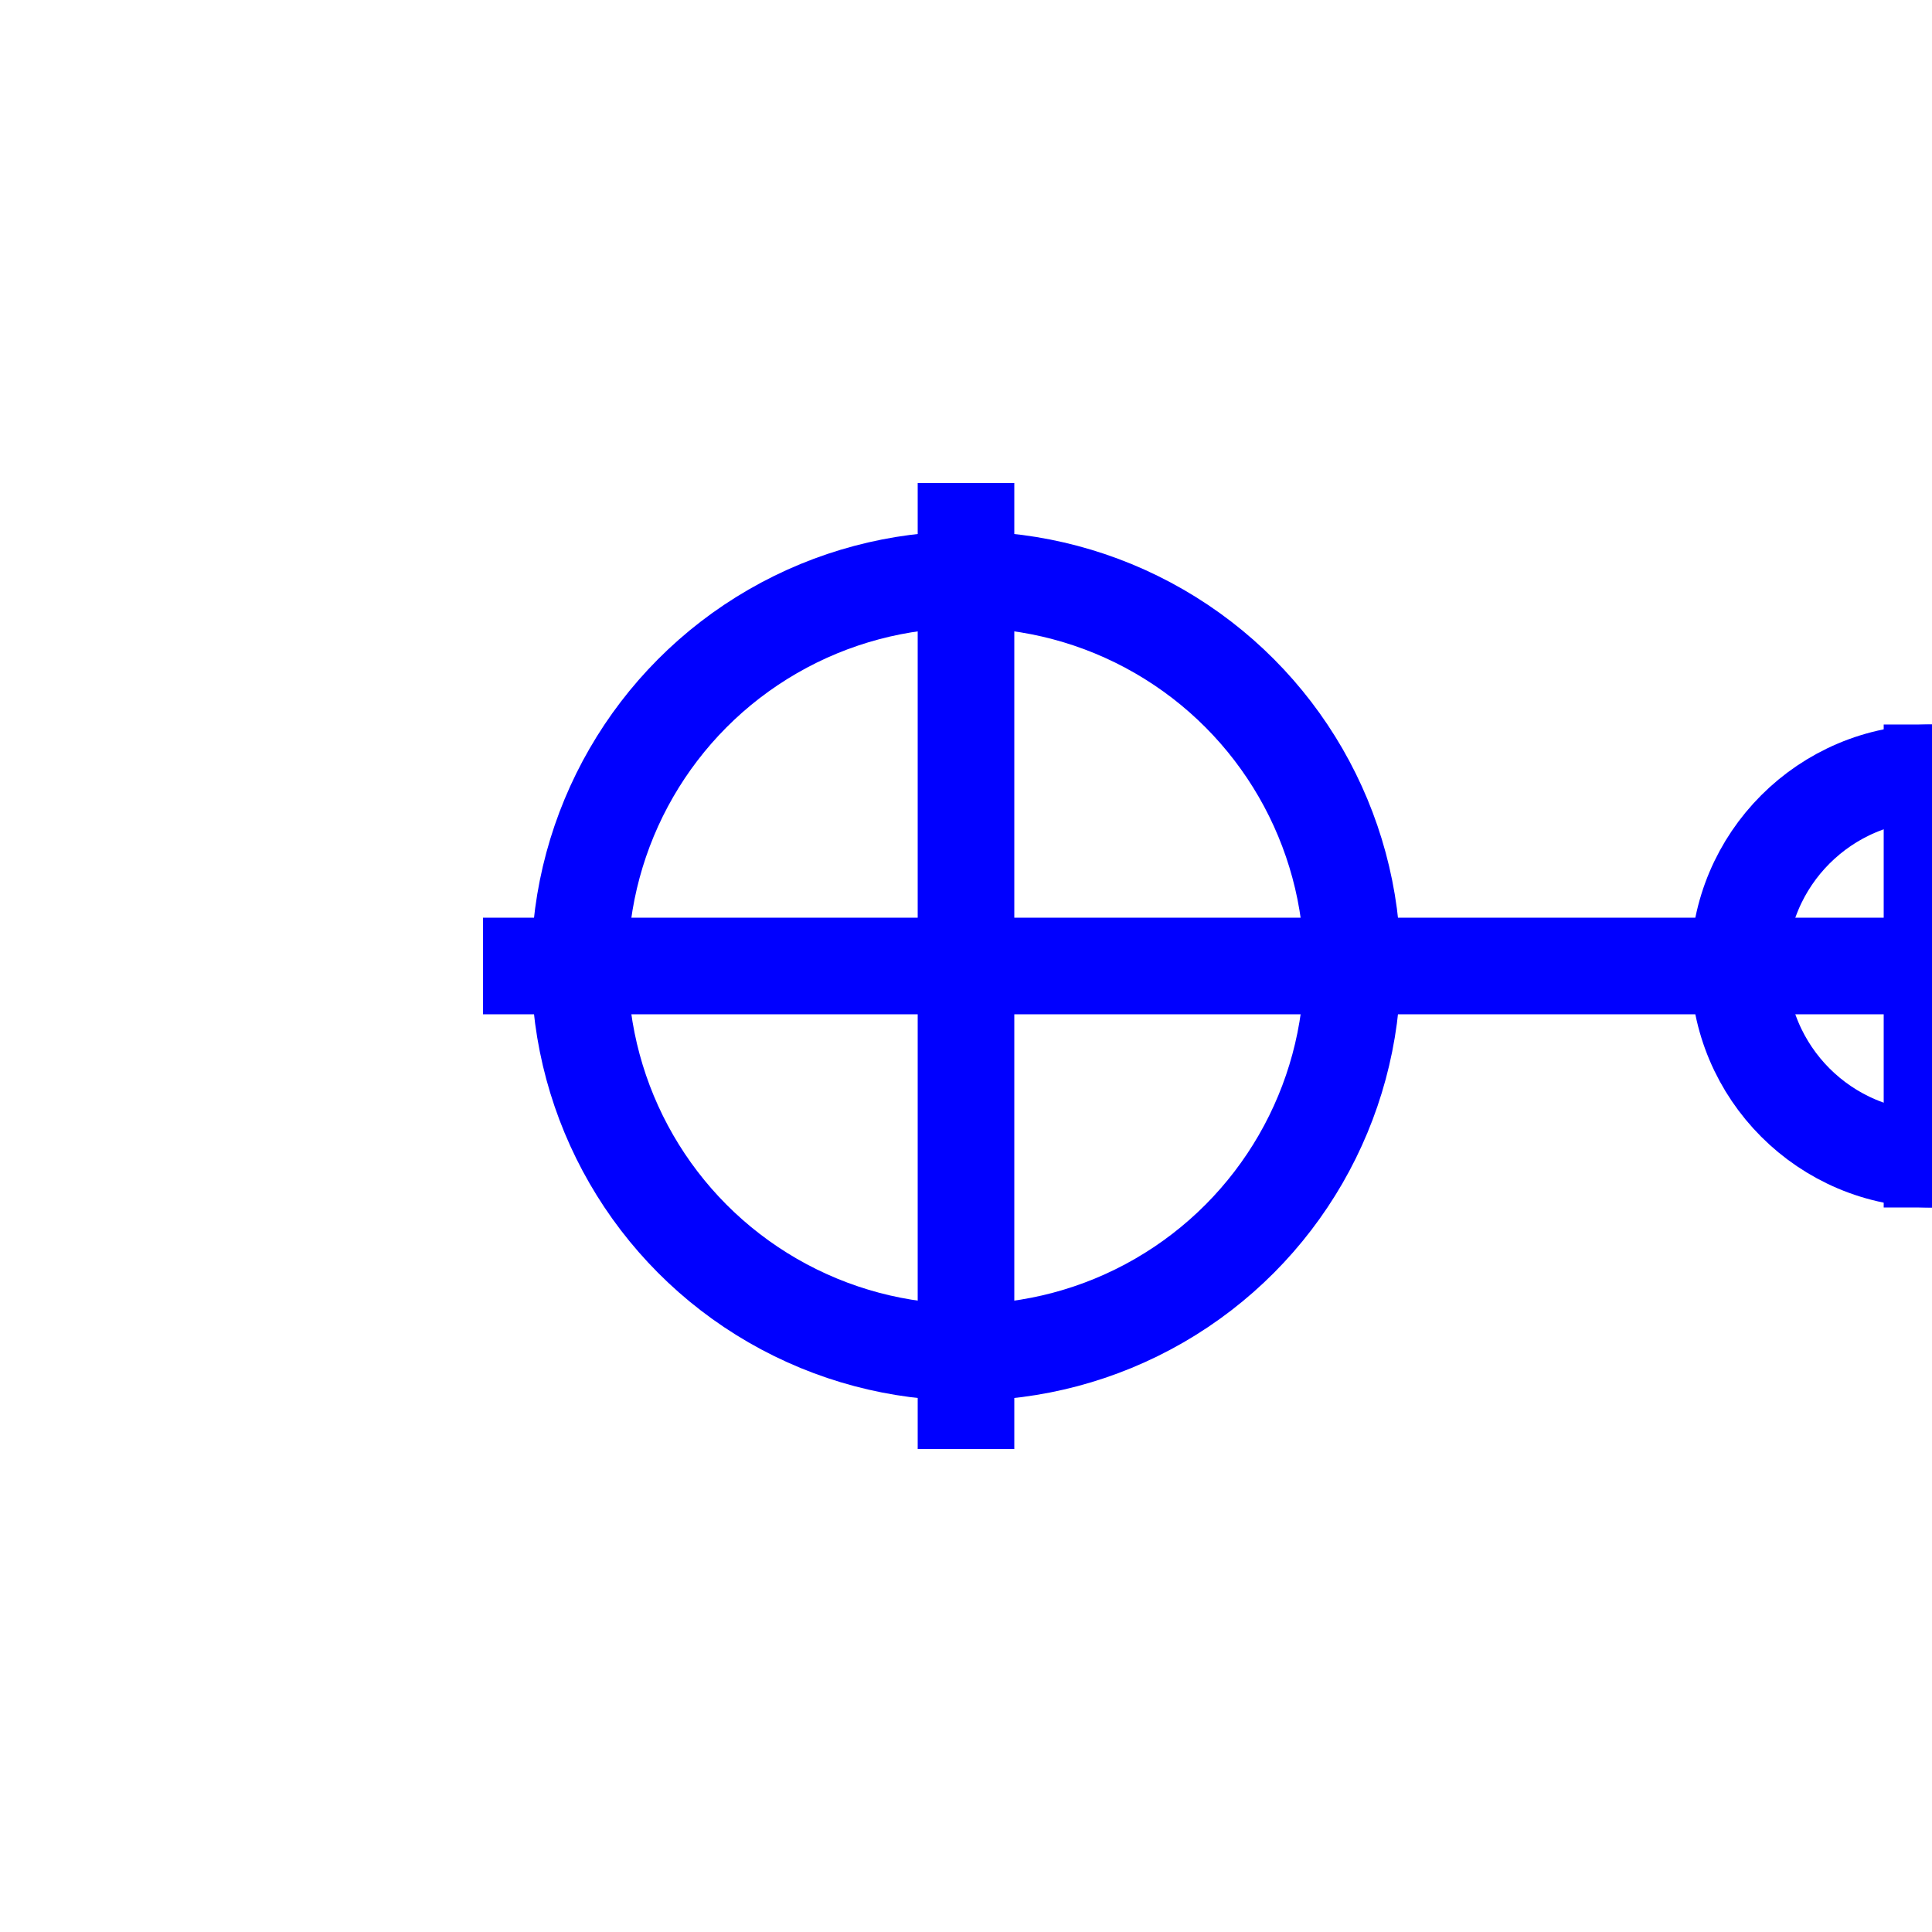 <?xml version="1.0" encoding="UTF-8"?>
<svg width="40" height="40" viewBox="0 0 40 40" xmlns="http://www.w3.org/2000/svg">
    <!-- Circuit board pattern -->
    <path d="M10 20 L30 20 M20 10 L20 30" stroke="#0000FF" stroke-width="2" fill="none"/>
    <circle cx="20" cy="20" r="8" stroke="#0000FF" stroke-width="2" fill="none"/>
    <path d="M30 20 L40 20 M40 15 L40 25" stroke="#0000FF" stroke-width="2" fill="none"/>
    <circle cx="40" cy="20" r="4" stroke="#0000FF" stroke-width="2" fill="none"/>
</svg> 